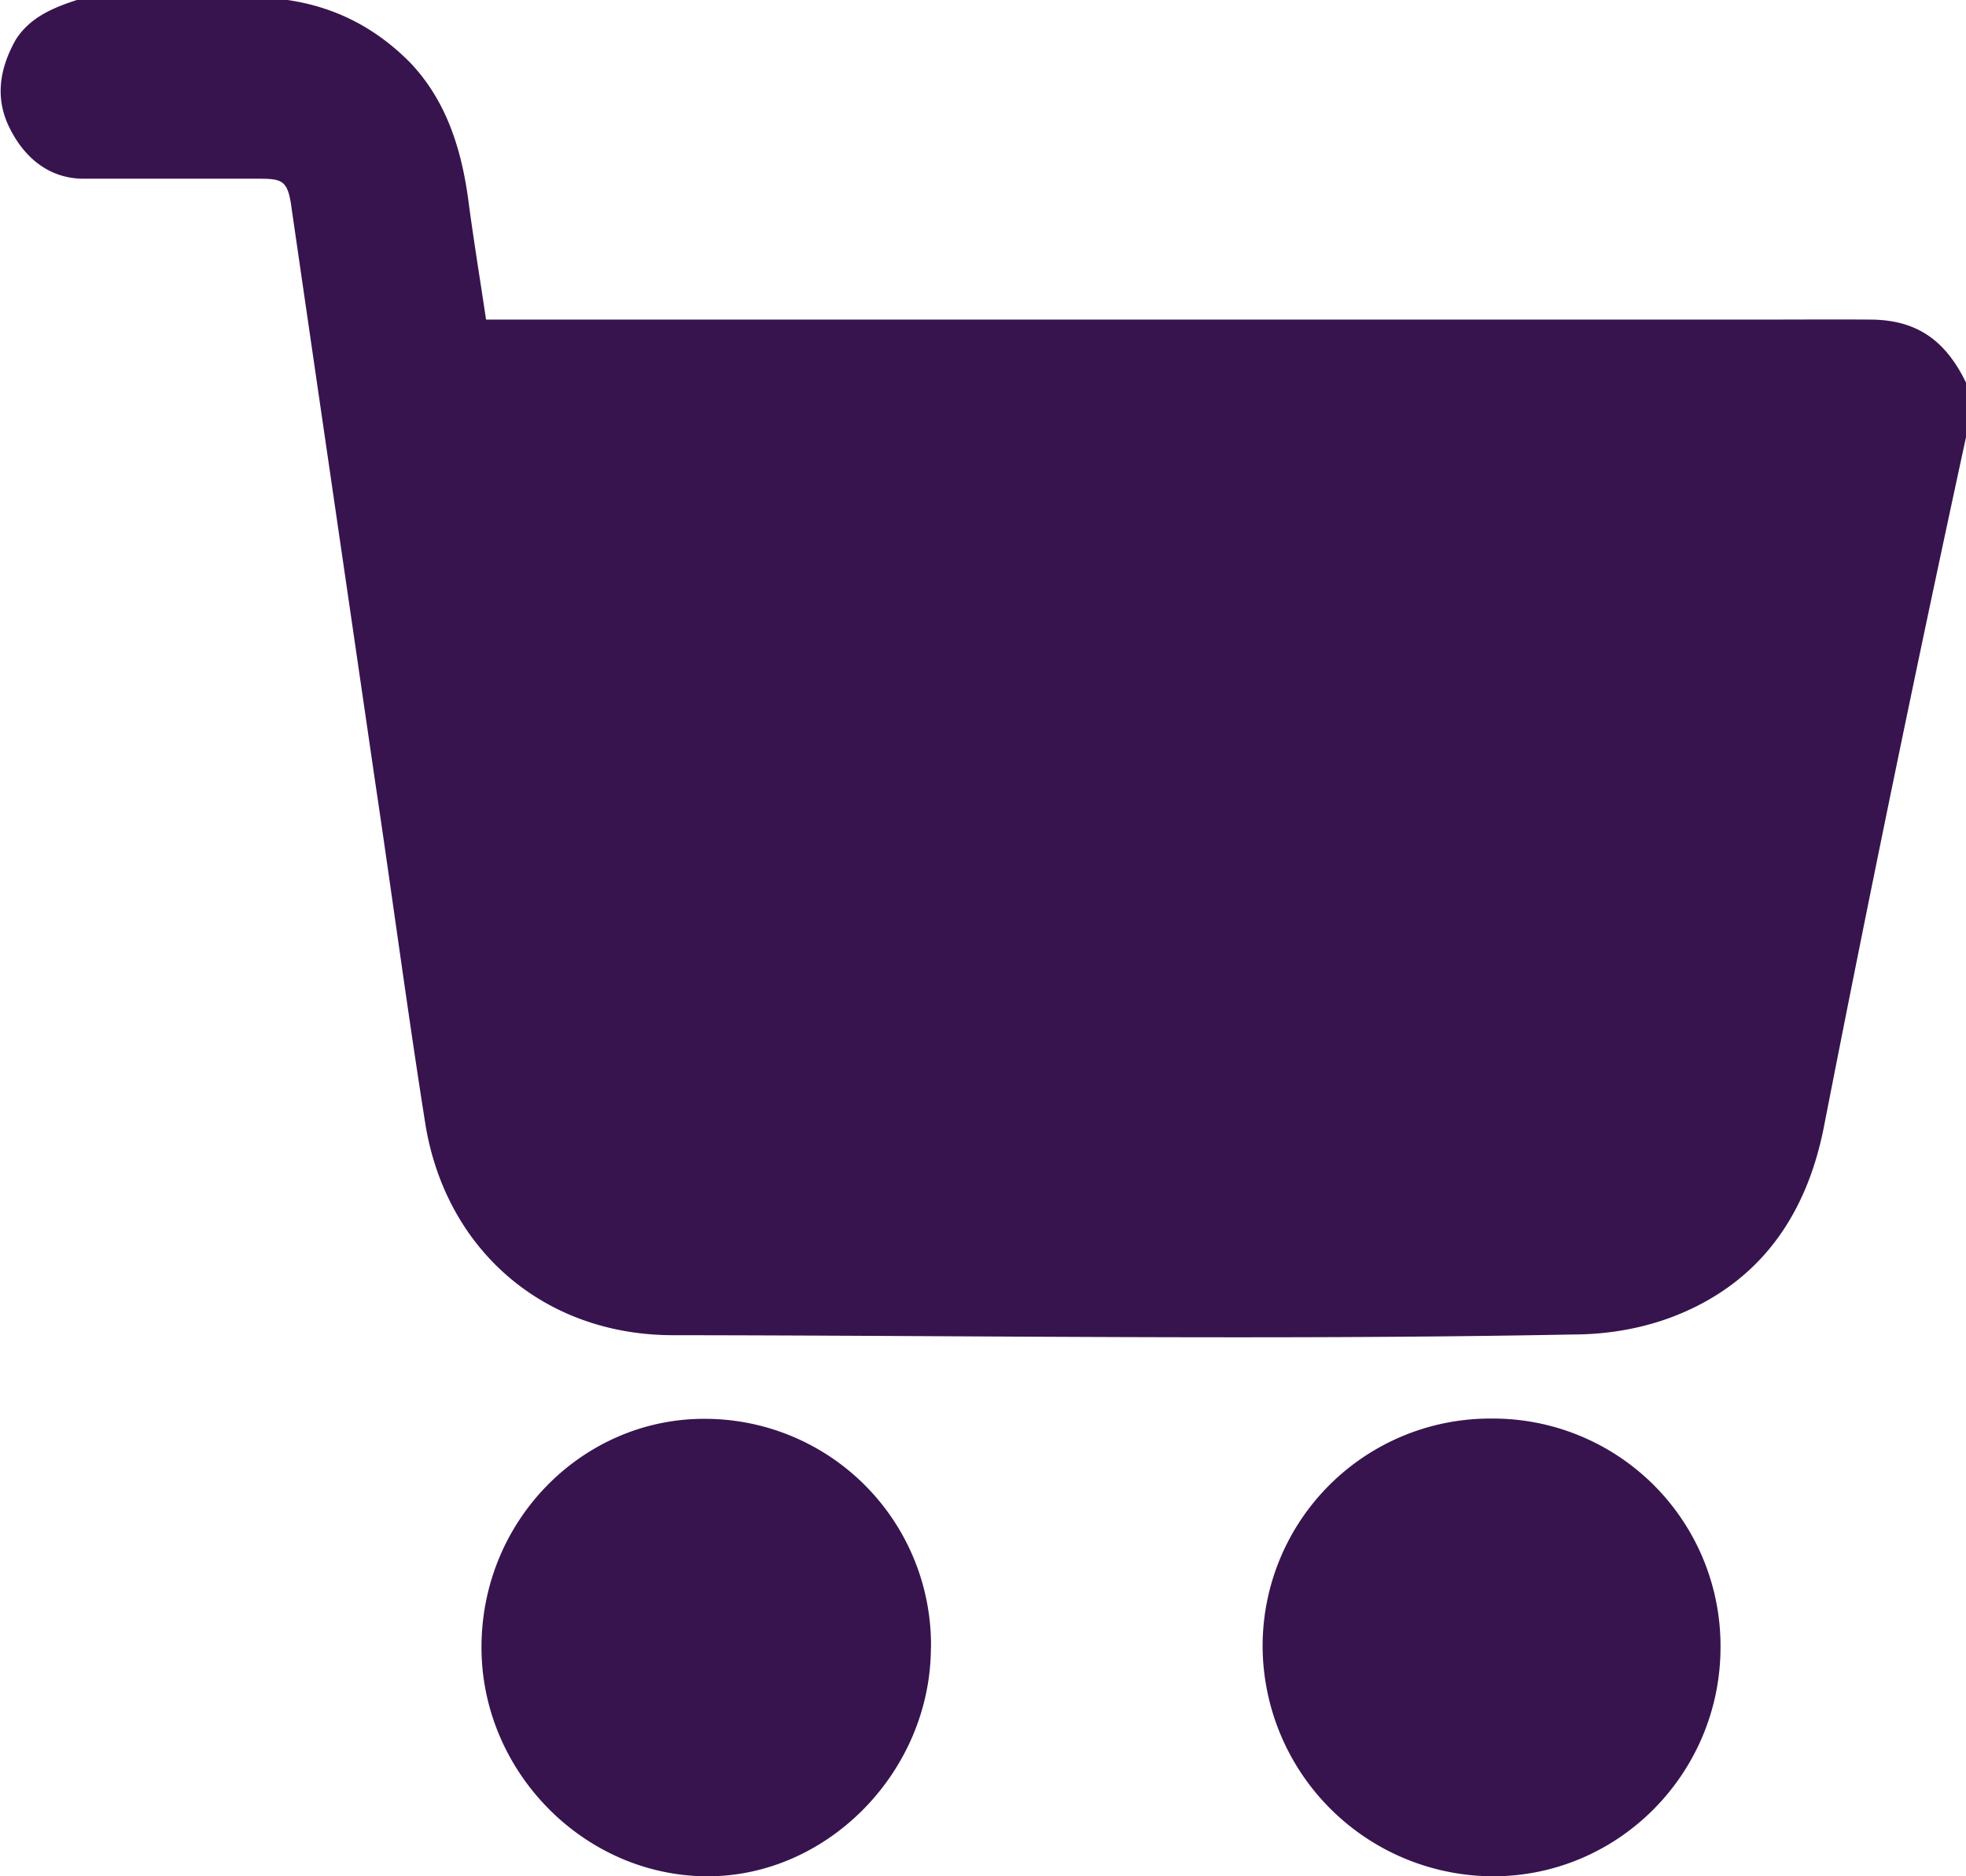 <svg xmlns="http://www.w3.org/2000/svg" width="22" height="21" viewBox="0 0 22 21"><g><g><path fill="#37144e" d="M19.253 18.426C19.258 19.837 18.12 21 16.708 21a2.585 2.585 0 0 1-2.579-2.568 2.546 2.546 0 0 1 2.562-2.555 2.546 2.546 0 0 1 2.562 2.549M.861 0h2.357c.544.08.994.318 1.375.704.407.431.574.975.65 1.553.058.438.13.874.196 1.32h14.233c.422 0 .844-.003 1.266 0 .511.005.831.23 1.062.705v.612a383.35 383.35 0 0 0-1.593 7.733c-.198.988-.722 1.733-1.672 2.104-.351.136-.735.204-1.129.205-3.358.064-6.716.011-10.074.008C6.094 14.943 5 14 4.763 12.6 4.56 11.32 4.385 10 4.198 8.75c-.311-2.134-.623-4.269-.933-6.404C3.221 2 3.16 2 2.847 2H.935c-.383 0-.664-.233-.831-.575C-.061 1.088 0 .757.177.443.338.192.594.087.86 0m9.557 18.442C10.413 19.827 9.265 21 7.92 21c-1.384 0-2.536-1.174-2.532-2.57.004-1.43 1.146-2.555 2.499-2.55a2.531 2.531 0 0 1 2.531 2.562"/></g></g></svg>